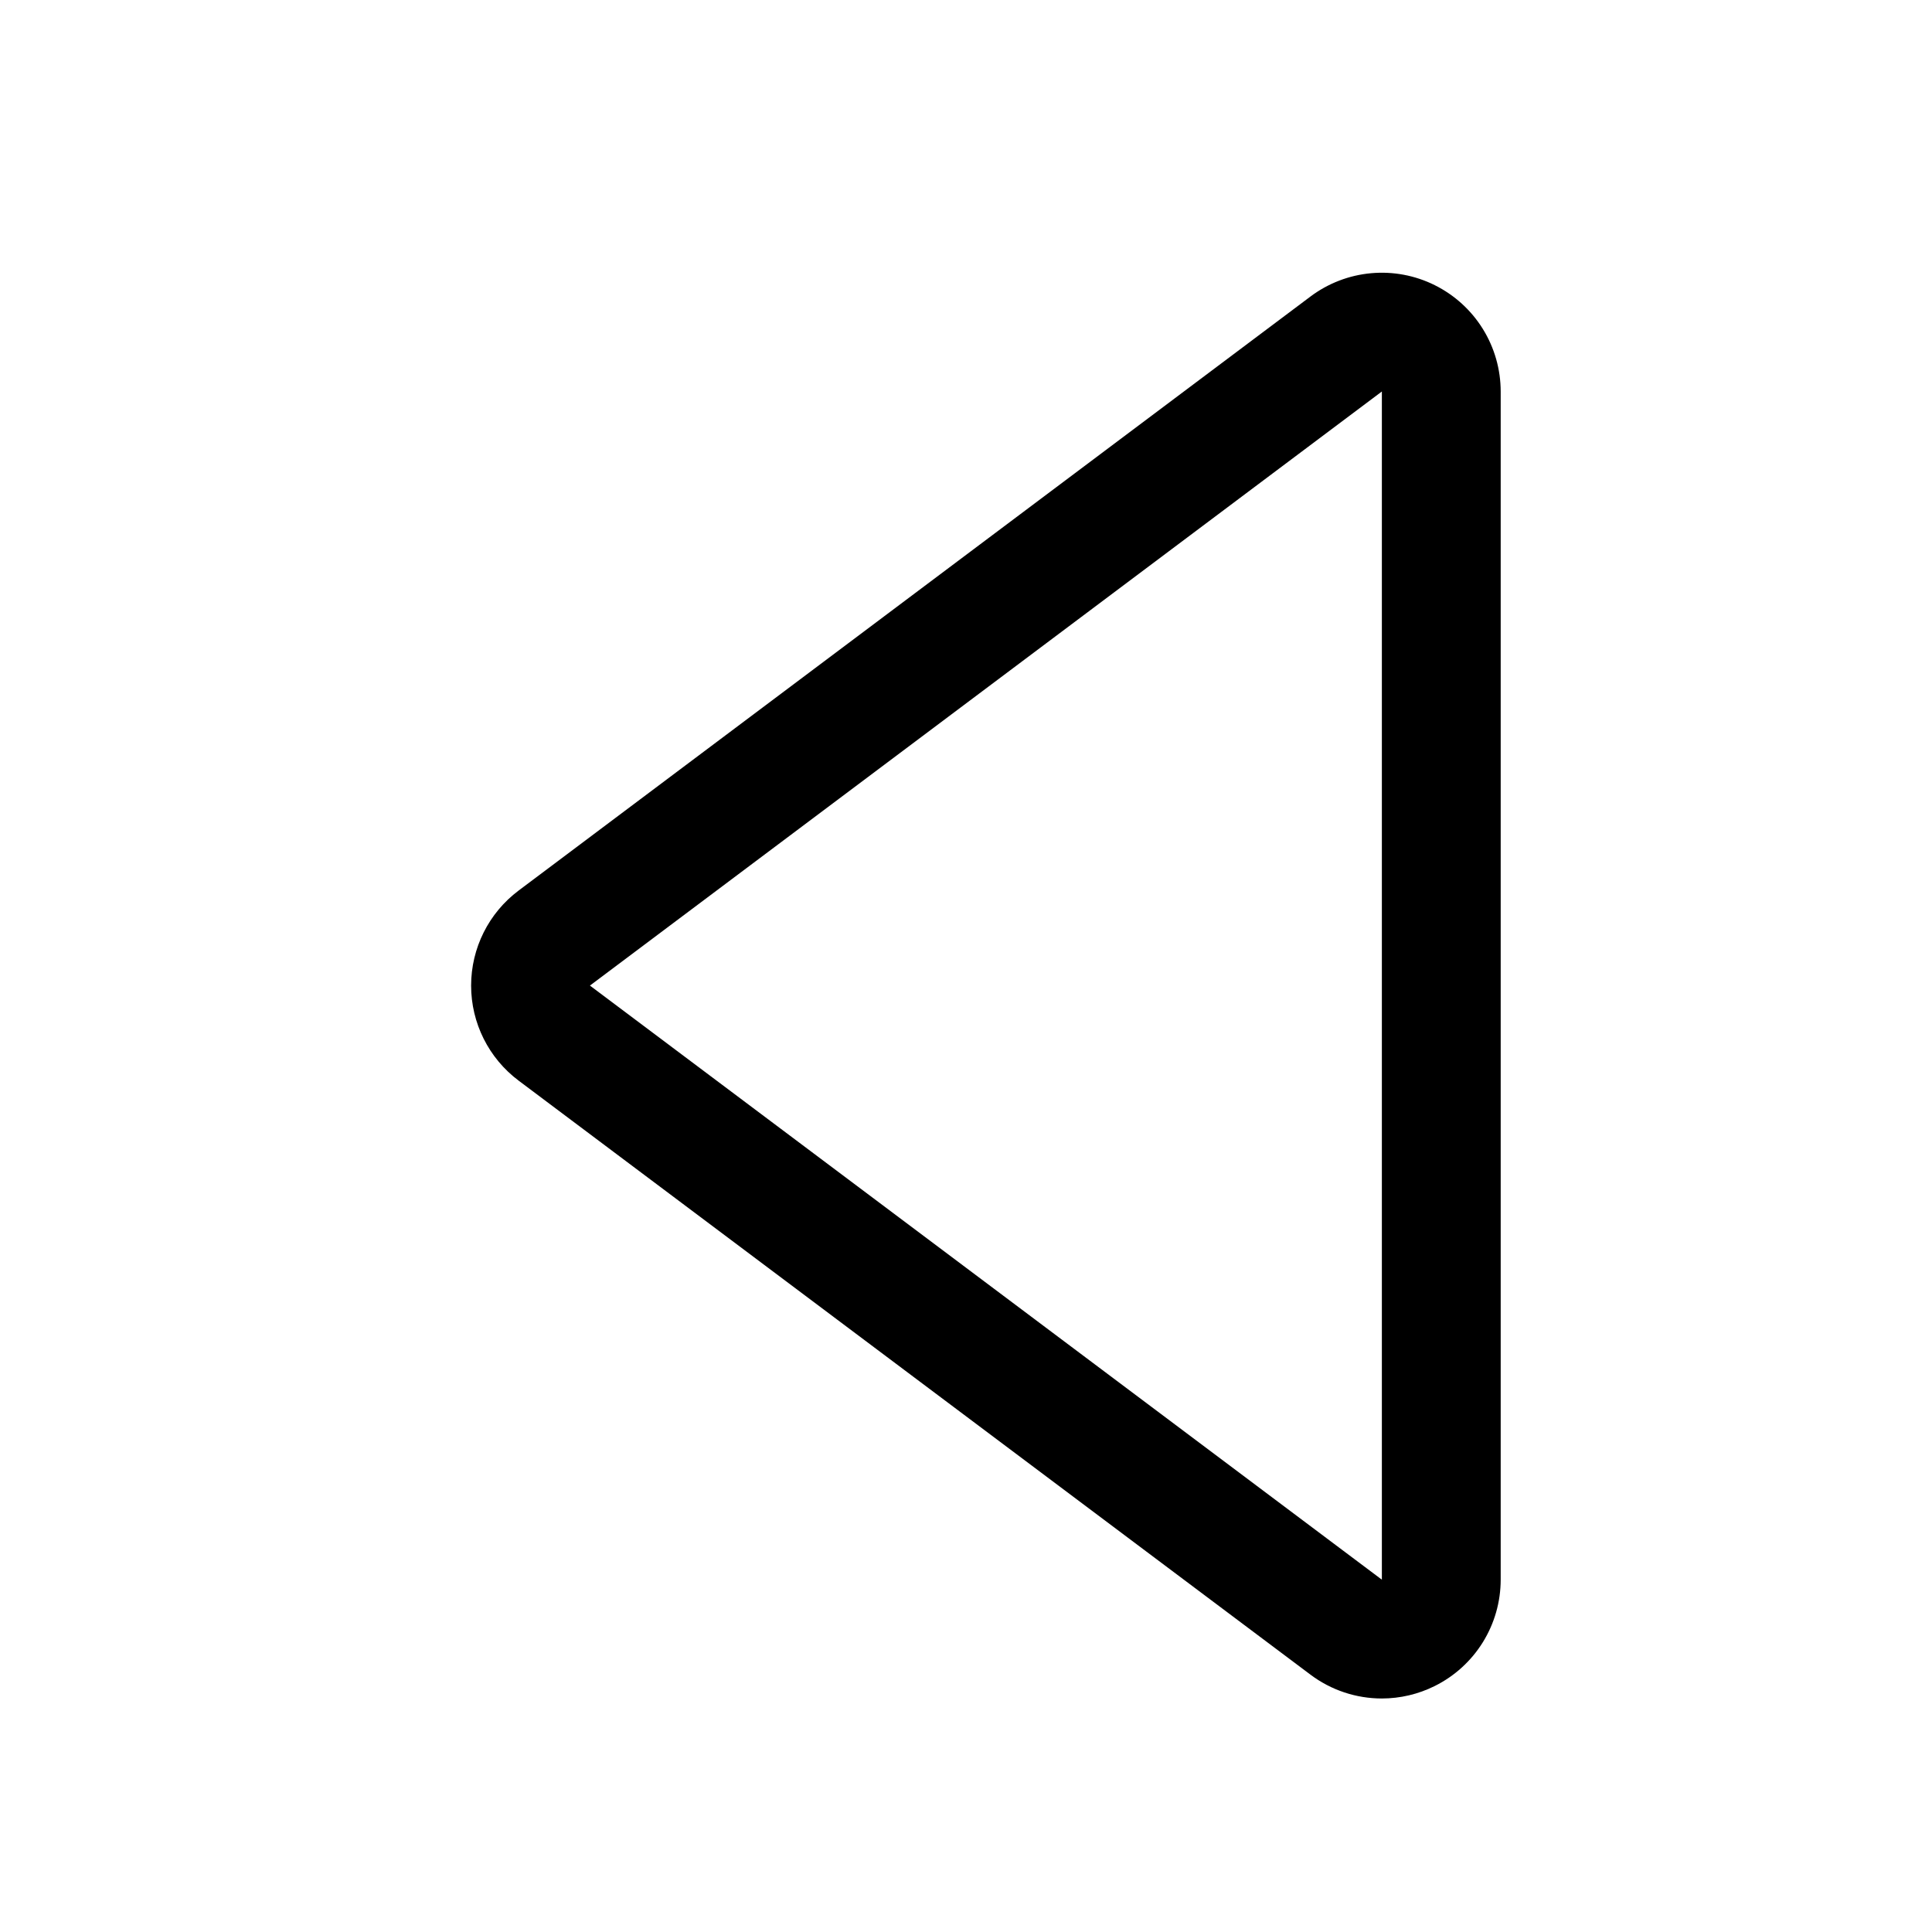 <?xml version="1.0" encoding="UTF-8"?>
<!-- Uploaded to: ICON Repo, www.iconrepo.com, Generator: ICON Repo Mixer Tools -->
<svg fill="#000000" width="800px" height="800px" version="1.1" viewBox="144 144 512 512" xmlns="http://www.w3.org/2000/svg">
 <path d="m524.22 219.57c-5.223-2.598-11.066-3.695-16.875-3.164-5.812 0.527-11.359 2.66-16.031 6.156l-209.87 157.44c-7.93 5.945-12.594 15.277-12.594 25.191 0 9.91 4.664 19.242 12.594 25.188l209.87 157.44c5.453 4.09 12.082 6.297 18.895 6.297 4.863-0.004 9.66-1.137 14.012-3.305 5.246-2.606 9.66-6.625 12.75-11.605 3.086-4.977 4.723-10.719 4.727-16.578v-314.88 0.004c-0.004-5.859-1.641-11.598-4.727-16.578-3.09-4.981-7.504-8.996-12.75-11.605zm-14.012 343.06-209.87-157.44-9.445 12.594 9.445-12.594 209.87-157.44z"/>
</svg>